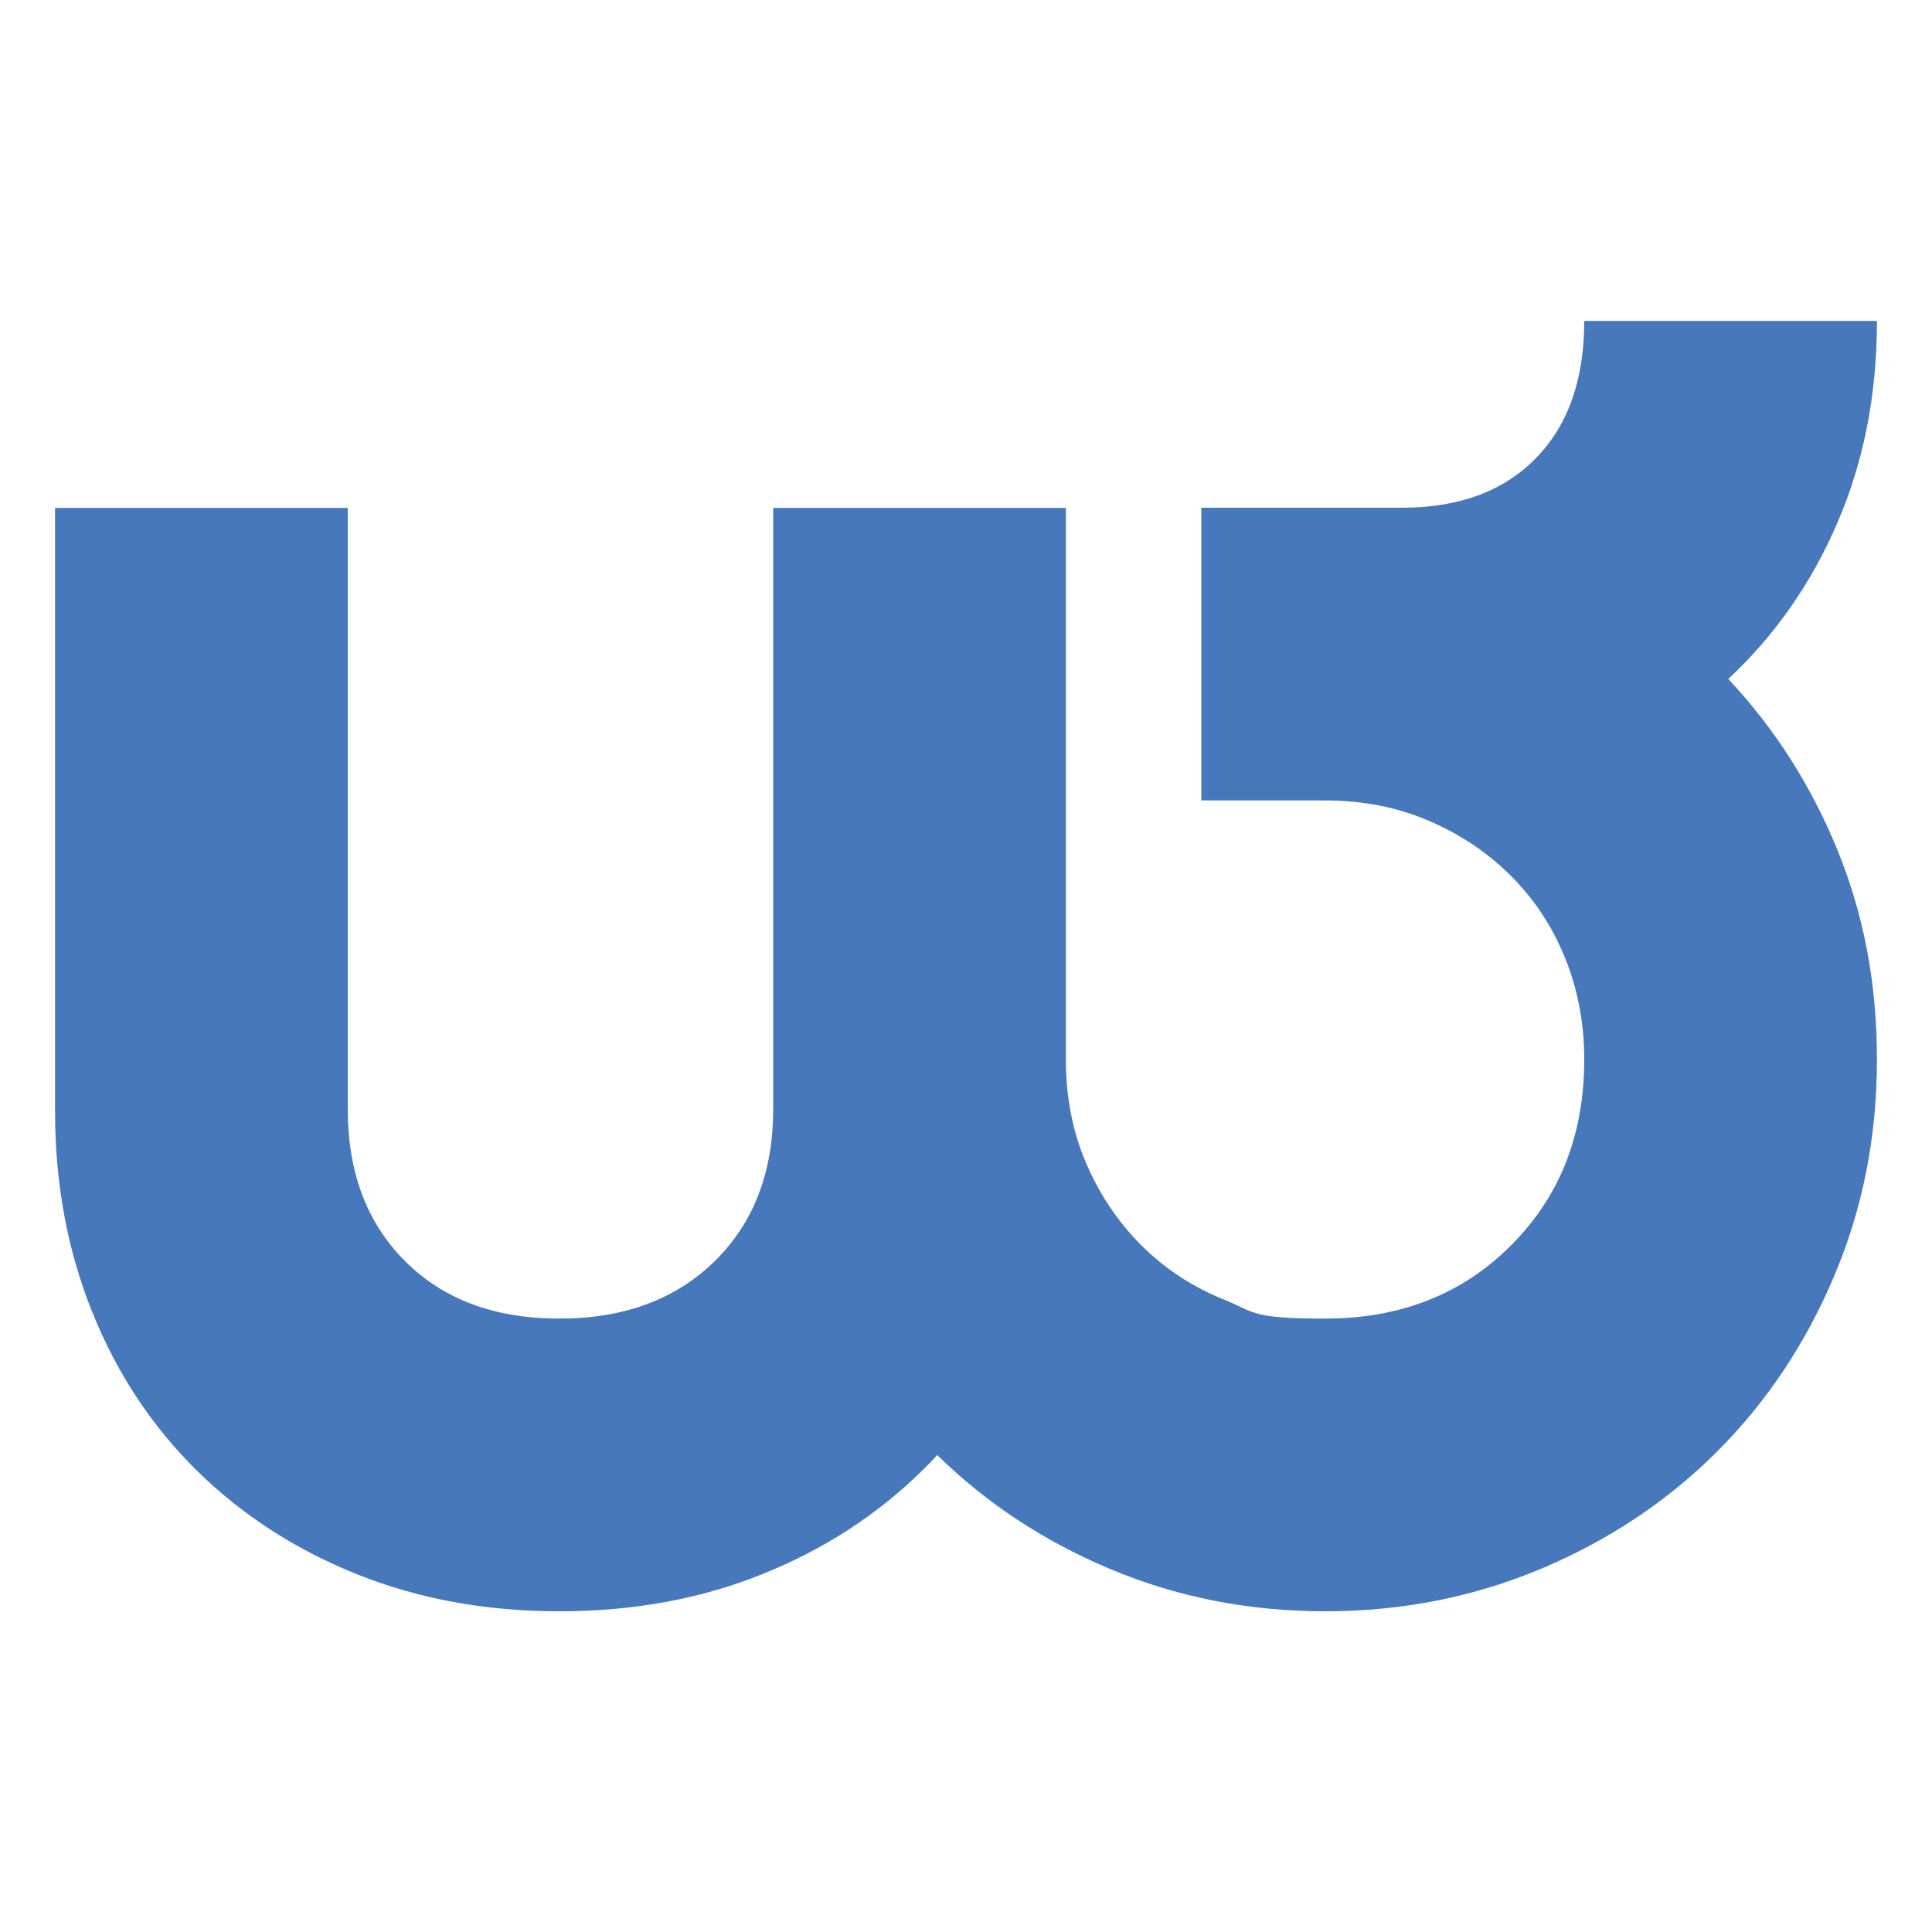 <svg xmlns="http://www.w3.org/2000/svg" version="1.1" xmlns:xlink="http://www.w3.org/1999/xlink" width="1000" height="1000"><svg id="SvgjsSvg1001" data-name="Layer 1" xmlns="http://www.w3.org/2000/svg" viewBox="0 0 1000 1000">
  <defs>
    <style>
      .cls-1 {
        fill: #4678bb;
      }
    </style>
  </defs>
  <path class="cls-1" d="M894.6,351.4c24.1-22.5,43-49.5,56.5-81,13.6-31.5,20.4-66.2,20.4-104.3h-151.5c0,30.3-8.3,54-25.1,71.1-16.7,17.1-39.8,25.6-69.4,25.6h-103.7v151.5h64.1c19.4,0,37.3,3.5,53.6,10.5,16.3,7,30.5,16.5,42.6,28.6,12.1,12.1,21.4,26.2,28,42.5,6.6,16.3,9.9,33.8,9.9,52.5,0,38.9-12.6,70.9-37.9,96.2-25.2,25.3-57.3,37.9-96.2,37.9s-36.1-3.3-52.5-9.9c-16.3-6.6-30.5-15.9-42.6-28-12-12-21.6-26.2-28.6-42.5-7-16.3-10.5-34.2-10.5-53.6v-285.6h0s-151.5,0-151.5,0v311.2c0,32.6-10.1,58.9-30.3,78.7-20.2,19.8-47,29.7-80.4,29.7s-60-9.9-79.8-29.7c-19.8-19.8-29.7-46-29.7-78.7v-311.2H28.5v312.4c0,37.3,6.4,71.9,19.2,103.7,12.8,31.9,30.9,59.2,54.2,82.2,23.3,22.9,50.9,40.8,82.8,53.6,31.9,12.8,66.8,19.2,104.9,19.2s73.1-6.4,104.9-19.2c31.9-12.8,59.5-30.7,82.8-53.6,2.7-2.6,5.3-5.3,7.8-8.1,25.2,24.8,54.9,44.4,89,58.8,35,14.8,72.3,22.1,111.9,22.1s76.9-7.4,111.9-22.1c35-14.8,65.3-35,90.9-60.6,25.6-25.6,45.9-56,60.6-90.9,14.8-35,22.1-72.3,22.1-111.9s-6.8-75-20.4-108.4c-13.6-33.4-32.4-62.9-56.5-88.6Z"></path>
</svg><style>@media (prefers-color-scheme: light) { :root { filter: none; } }
@media (prefers-color-scheme: dark) { :root { filter: none; } }
</style></svg>
